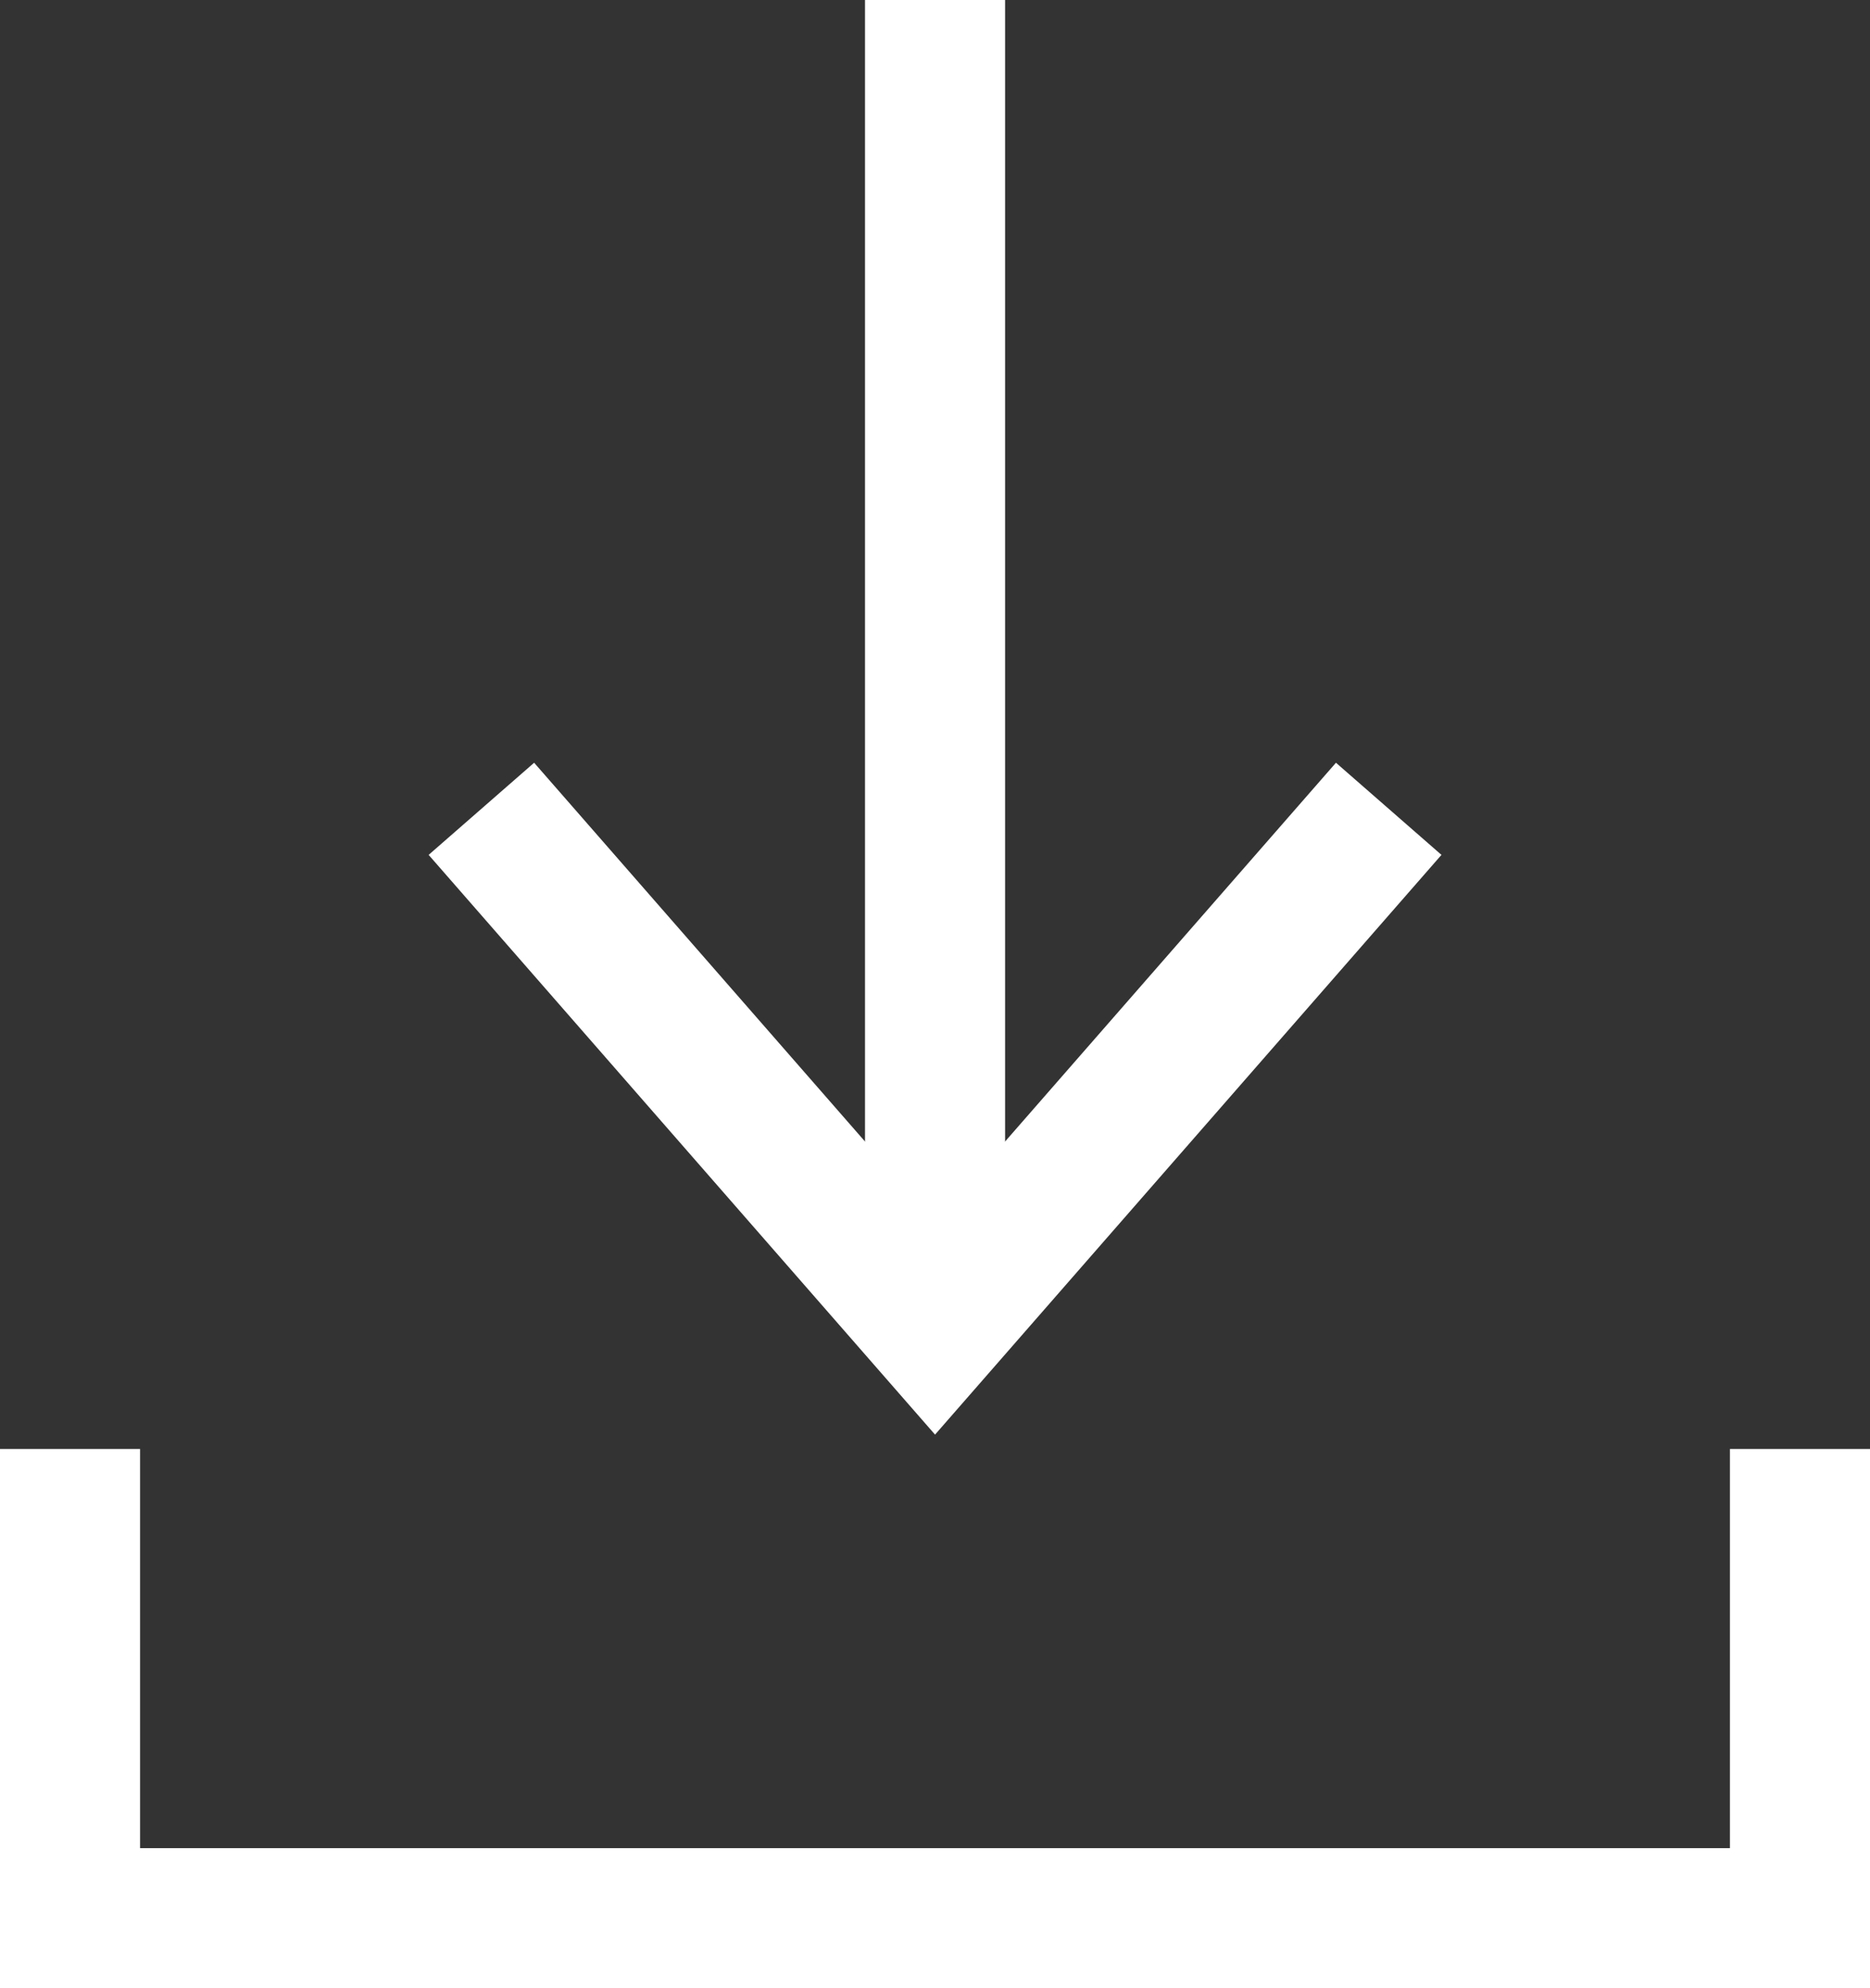 <svg xmlns="http://www.w3.org/2000/svg" width="20.025" height="21.293" viewBox="0 0 20.025 21.293">
  <rect x="0" y="0" width="20.025" height="21.293" fill="#333333" stroke="none"/>
  <g id="Group_153" data-name="Group 153" transform="translate(-9054.675 -1076.073)">
    <path id="Path_166" data-name="Path 166" d="M9073.95,1091.591v5.025h-18.525v-5.025" fill="none" stroke="#fff" stroke-miterlimit="10" stroke-width="1.5"/>
    <g id="Group_152" data-name="Group 152">
      <line id="Line_72" data-name="Line 72" y1="14.223" transform="translate(9064.688 1076.073)" fill="none" stroke="#fff" stroke-miterlimit="10" stroke-width="1.5"/>
      <g id="Group_151" data-name="Group 151">
        <path id="Path_167" data-name="Path 167" d="M9069.546,1084.735l-4.858,5.562-4.858-5.562" fill="none" stroke="#fff" stroke-miterlimit="10" stroke-width="1.5"/>
      </g>
    </g>
  </g>
</svg>
